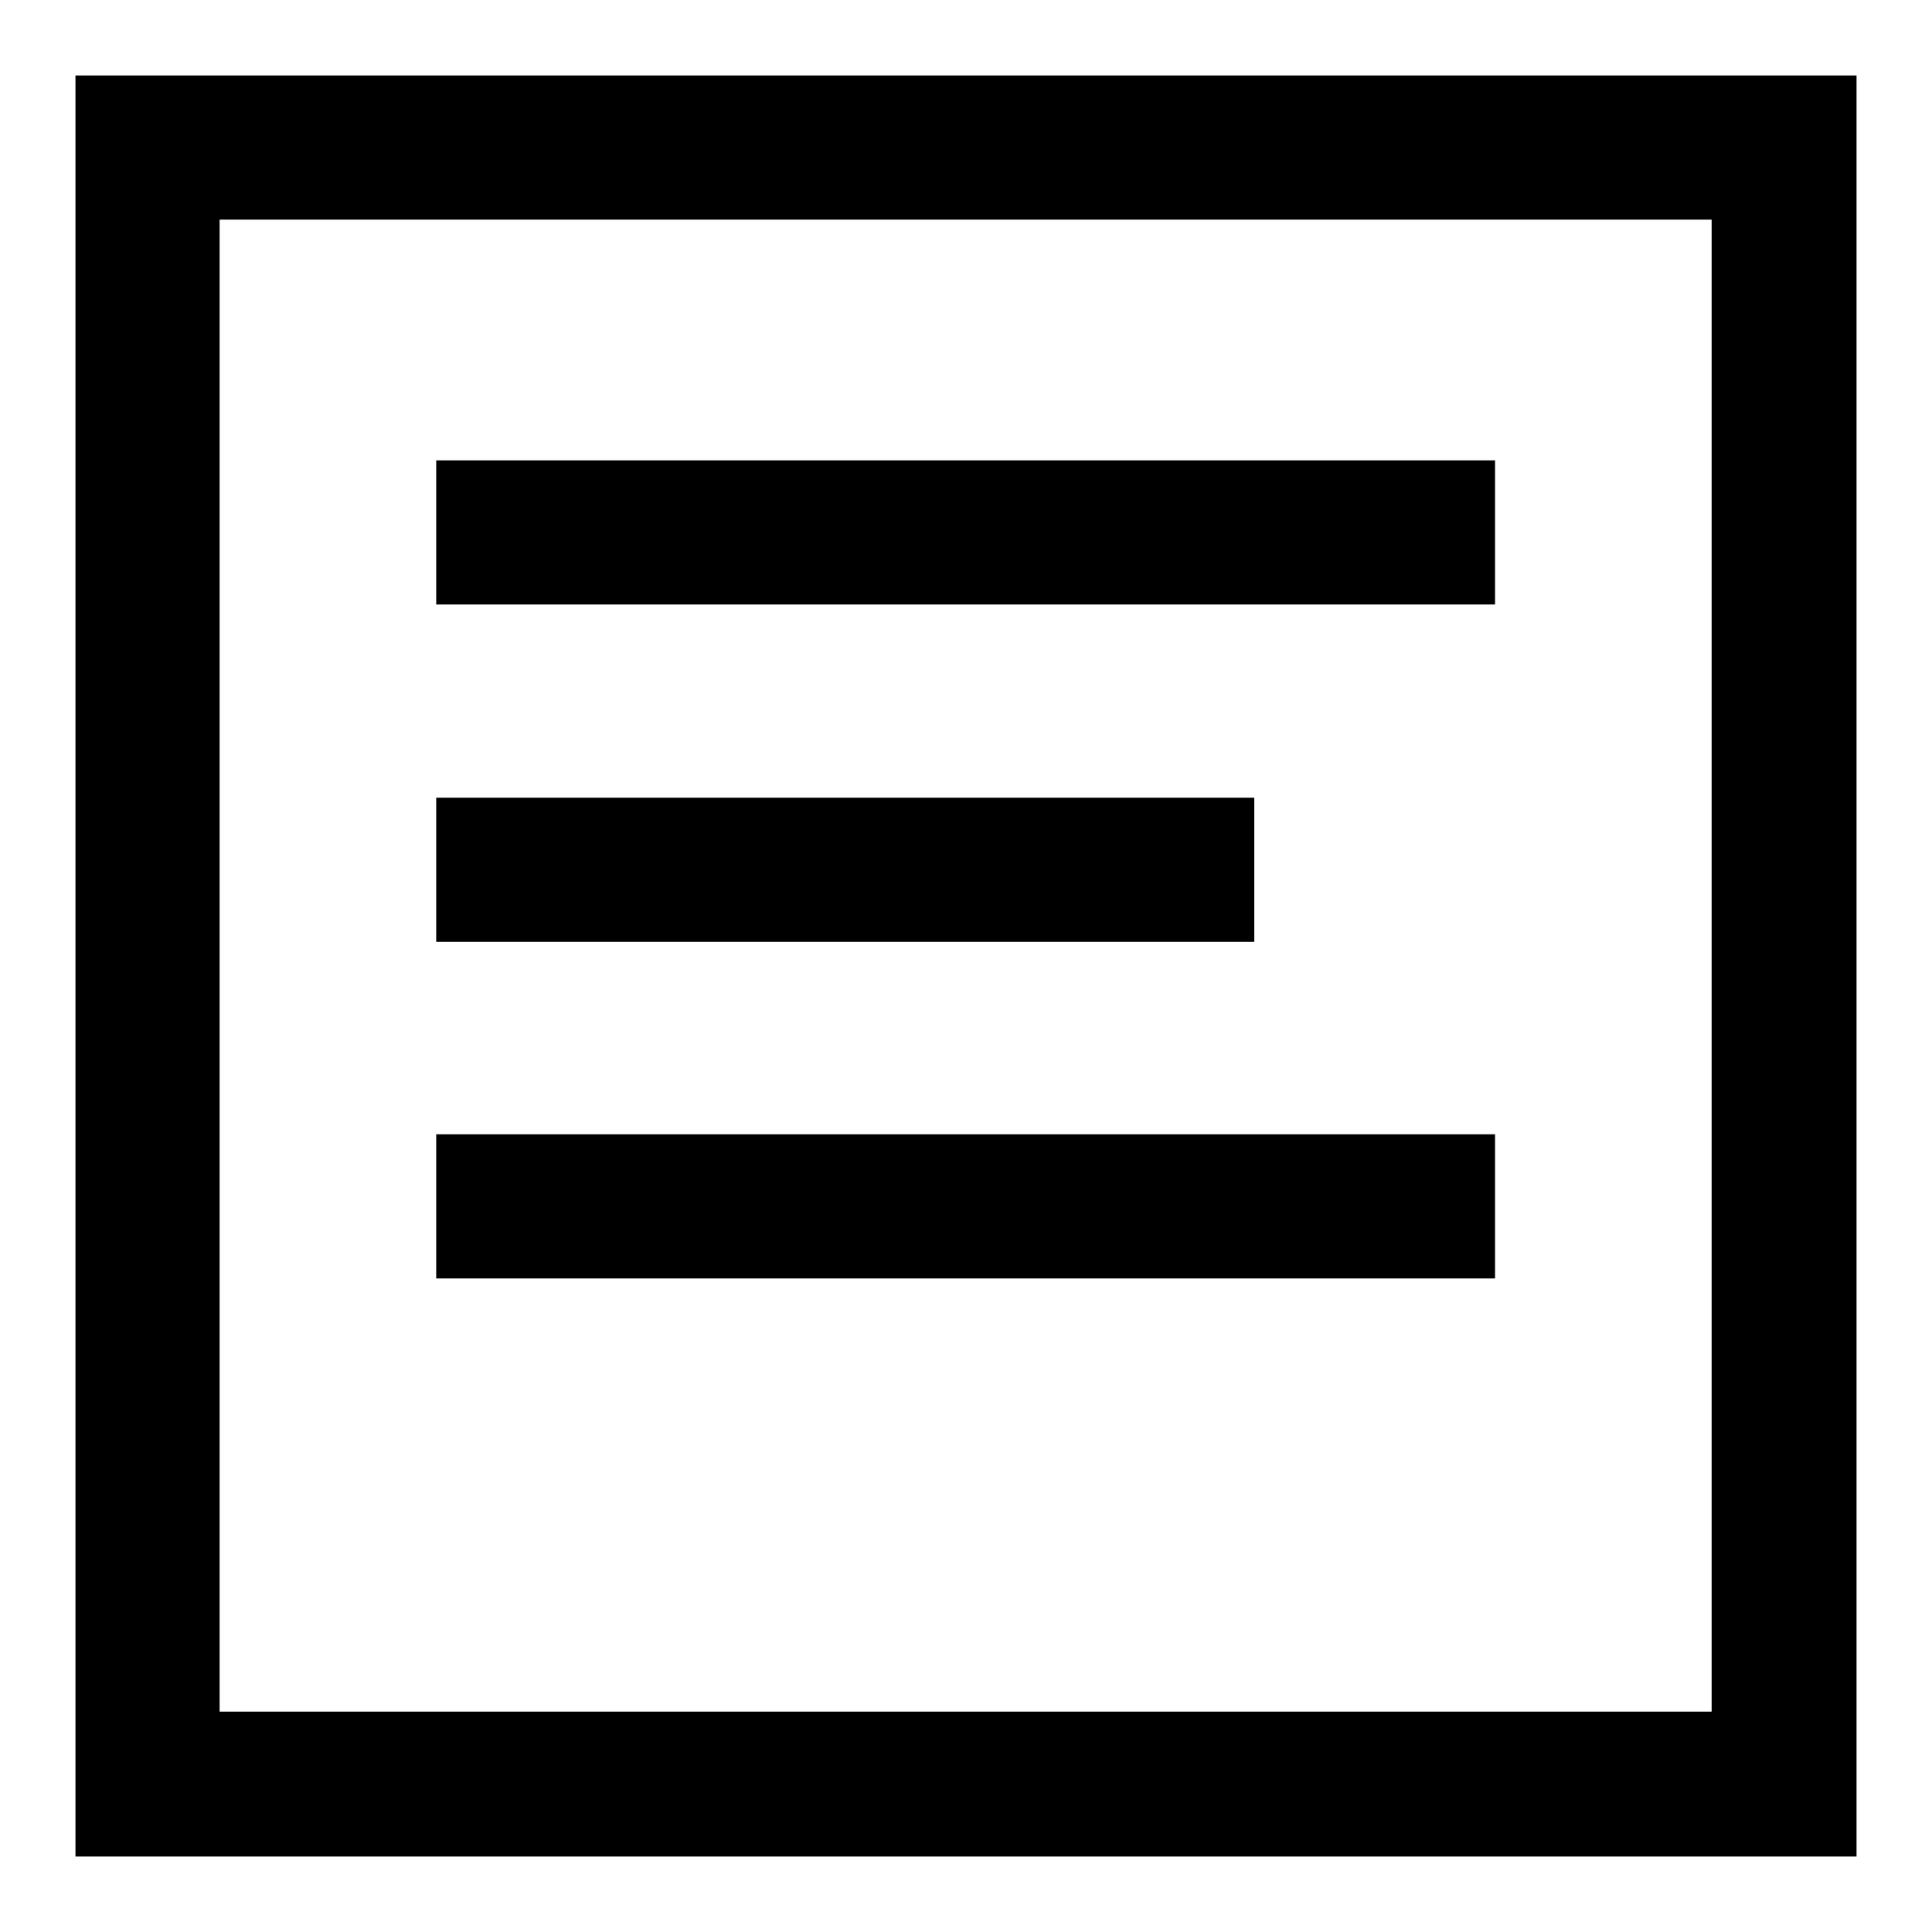 <?xml version="1.0" encoding="utf-8"?>
<!-- Svg Vector Icons : http://www.onlinewebfonts.com/icon -->
<!DOCTYPE svg PUBLIC "-//W3C//DTD SVG 1.1//EN" "http://www.w3.org/Graphics/SVG/1.1/DTD/svg11.dtd">
<svg version="1.1" xmlns="http://www.w3.org/2000/svg" xmlns:xlink="http://www.w3.org/1999/xlink" x="0px" y="0px" viewBox="0 0 256 256" enable-background="new 0 0 256 256" xml:space="preserve">
<g> <path fill="#000000" d="M10,10h236v236H10V10z M29.1,29.1v197.7h197.7V29.1H29.1z M57.8,61h140.3v19.1H57.8V61z M57.8,105.7h108.4 v19.1H57.8V105.7z M57.8,150.3h140.3v19.1H57.8V150.3z"/></g>
</svg>